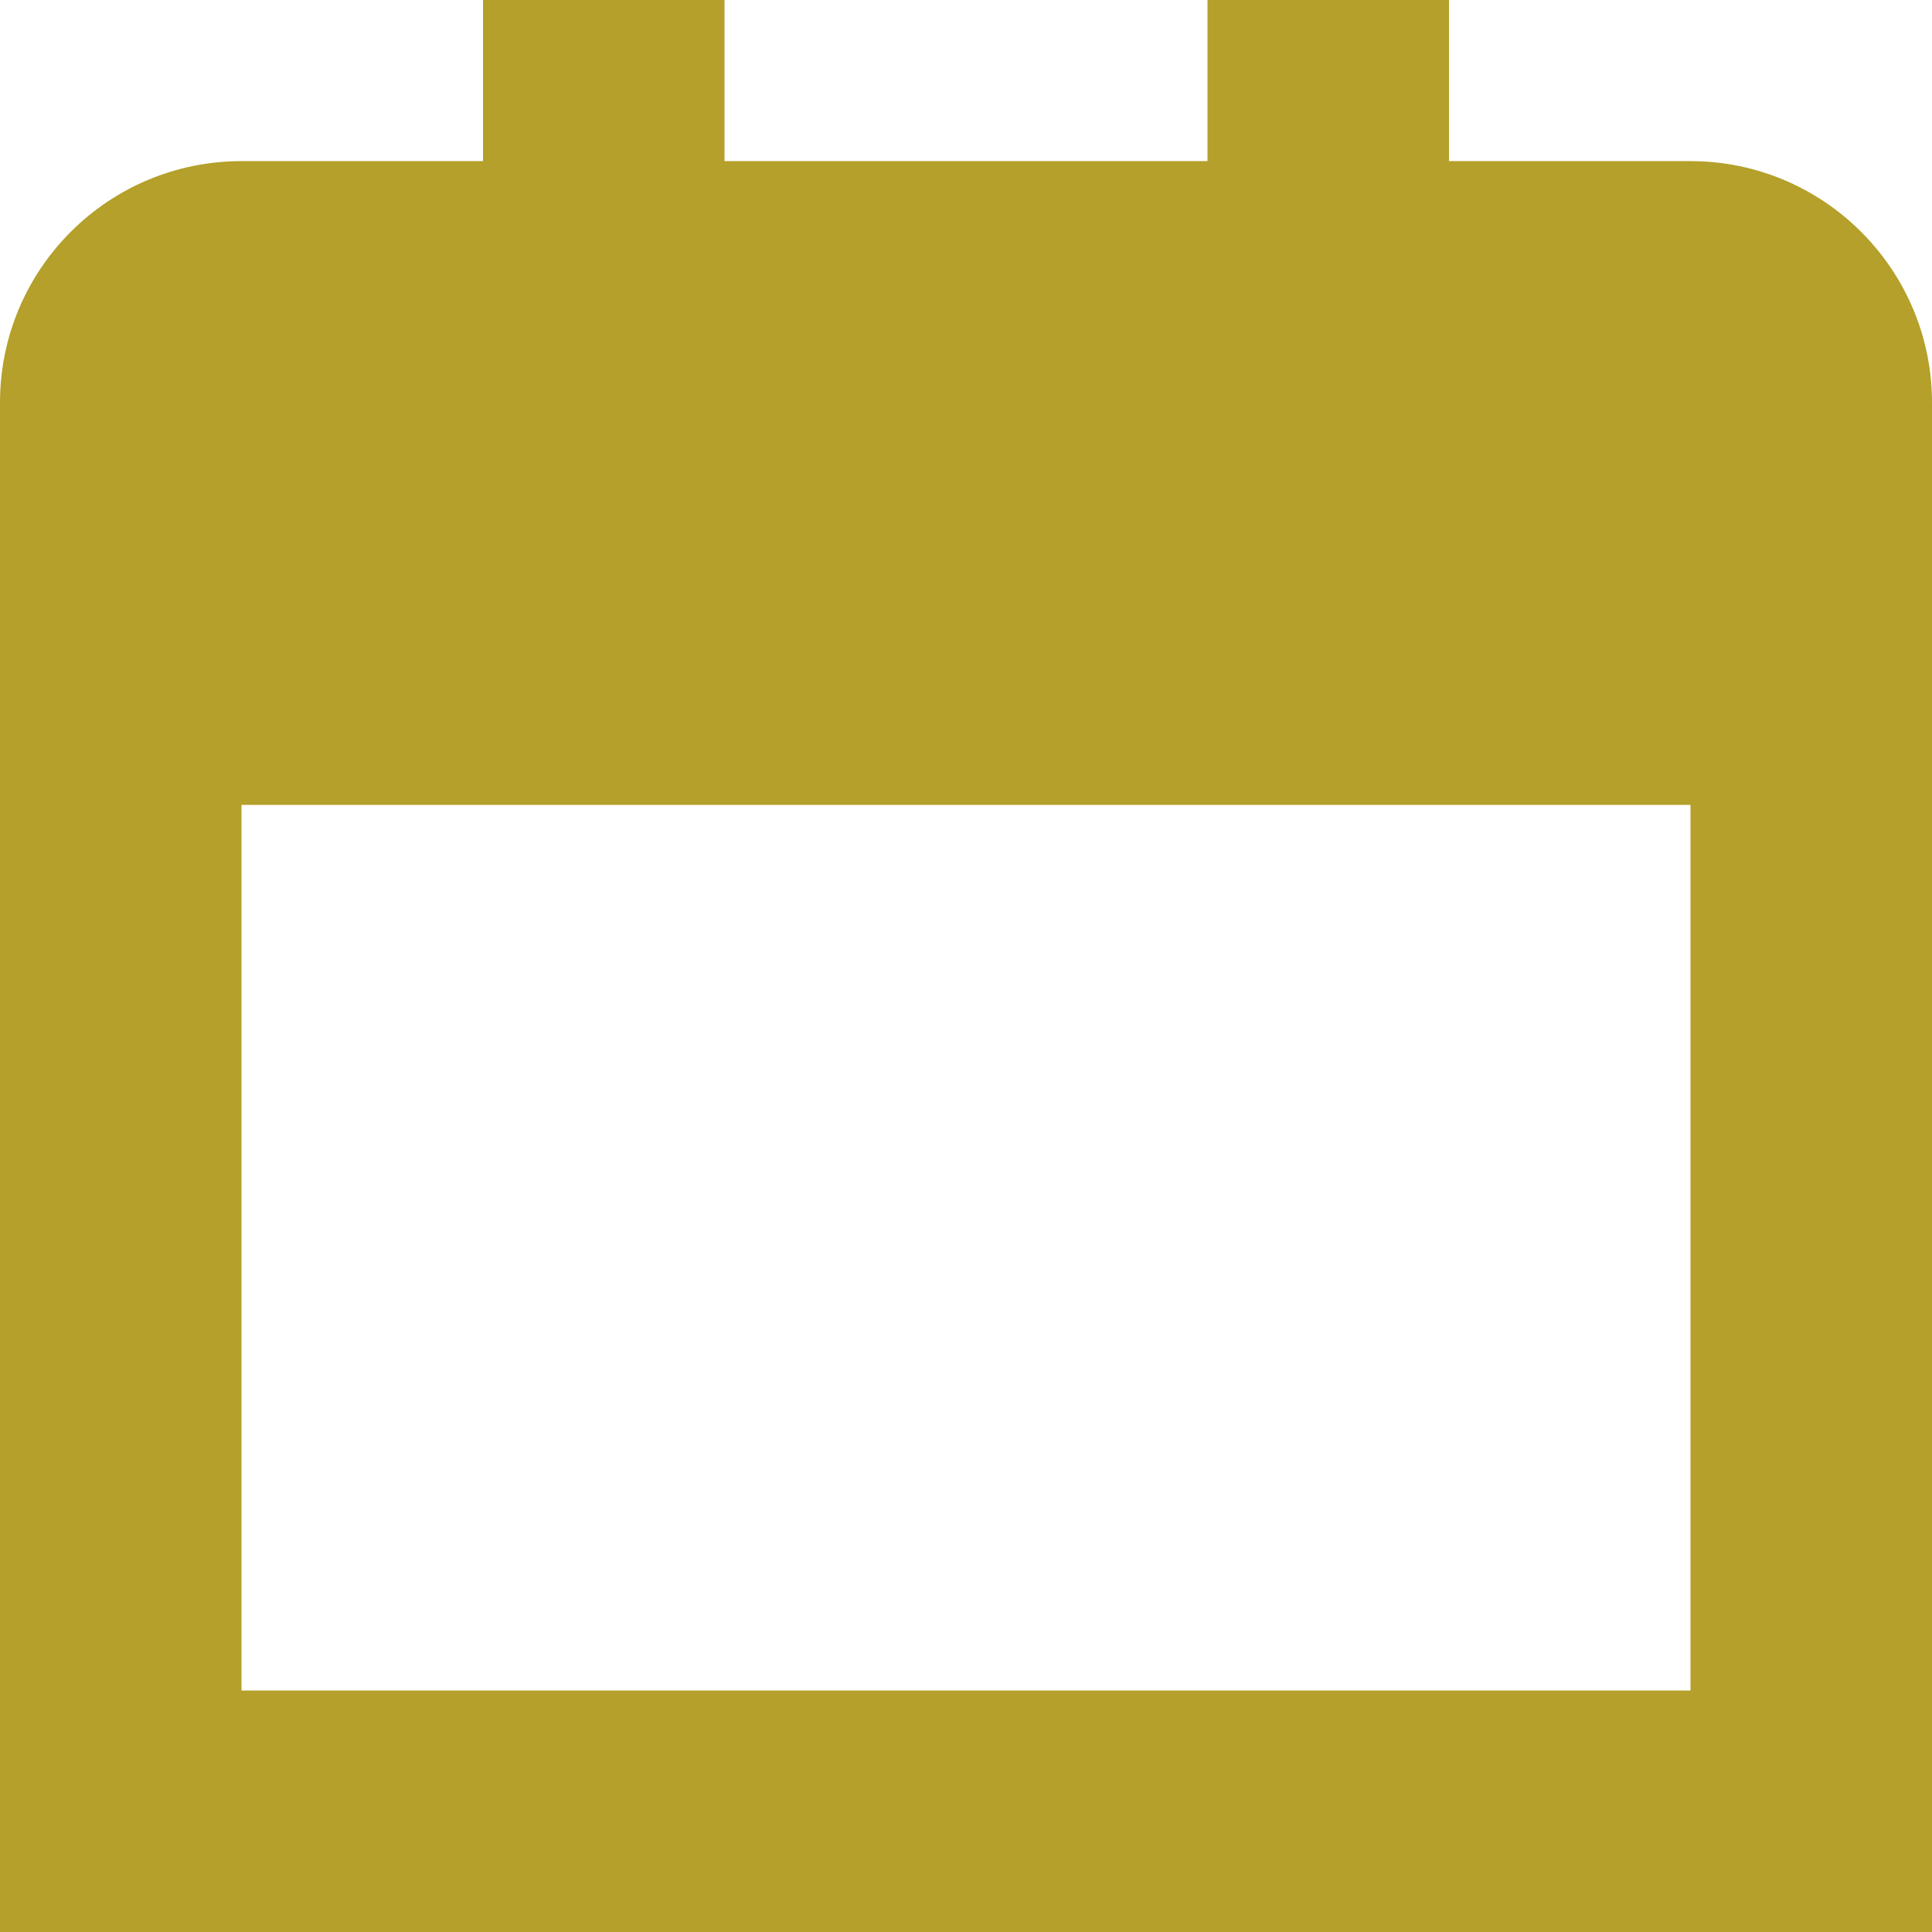 <?xml version="1.0" encoding="UTF-8"?>
<svg id="Isolation_Mode" xmlns="http://www.w3.org/2000/svg" version="1.1" viewBox="0 0 512 512">
  <!-- Generator: Adobe Illustrator 29.5.1, SVG Export Plug-In . SVG Version: 2.1.0 Build 141)  -->
  <defs>
    <style>
      .st0 {
        fill: #b4a02a;
      }
    </style>
  </defs>
  <path class="st0" d="M448,42.7h-64V0h-64v42.7h-128V0h-64v42.7h-64C28.7,42.7,0,71.3,0,106.7v405.3h512V106.7c0-35.3-28.7-64-64-64ZM64,448v-234.7h384v234.7H64Z"/>
</svg>